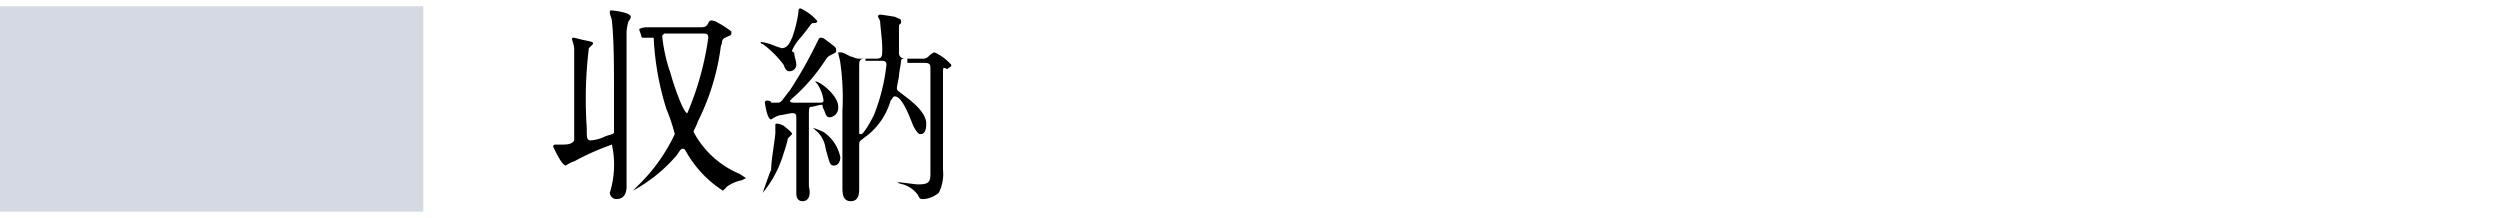 <svg viewBox="0 0 119.3 10.4" xmlns="http://www.w3.org/2000/svg"><path d="m0 .3h20.2v9.8h-20.2z" fill="#d4d9e3"/><path d="m29.2 6.9a12 12 0 0 0 -1.8.8 1.5 1.5 0 0 0 -.4.2c-.2 0-.6-.9-.6-.9a.09.09 0 0 1 .1-.1h.3c.2 0 .5 0 .6-.2v-4.4a1.8 1.8 0 0 0 -.1-.4c0-.1 0-.1.1-.1l.4.1c.5.1.5.1.5.2l-.2.2a20.1 20.1 0 0 0 -.1 3.8c0 .5 0 .6.2.6a1.94 1.94 0 0 0 .7-.2c.3-.1.4-.1.4-.2v-2c0-1 0-2.4-.1-3.3 0-.1-.1-.3-.1-.4s0-.1.1-.1.9.1.9.3a.3.3 0 0 1 -.1.2 2.11 2.11 0 0 0 -.1.5v7.4c0 .3-.1.6-.5.6a.32.32 0 0 1 -.3-.3 4.49 4.49 0 0 0 .1-2.3zm1.3-5.5c.1-.1.4-.1.4-.1h2.5c.2 0 .3 0 .4-.2s.2-.1.3-.1a5.1 5.1 0 0 1 .8.5v.1c0 .1-.1.1-.3.2s-.1.2-.2.4a11.14 11.14 0 0 1 -1.1 3.6c-.1.3-.2.4-.2.5a4.4 4.4 0 0 0 2.2 2l.3.2-.2.1a1.82 1.82 0 0 0 -.7.3l-.2.2a5.31 5.31 0 0 1 -1.6-1.6c-.2-.3-.2-.4-.3-.4s-.1 0-.3.3a7.34 7.34 0 0 1 -2.1 1.7l.4-.4a8.33 8.33 0 0 0 1.6-2.3 8.44 8.44 0 0 0 -.4-1.2 13.24 13.24 0 0 1 -.6-3.3c0-.1 0-.1-.1-.1h-.4a.09.09 0 0 1 -.1-.1zm1.8.2h-.6l-.1.1a7.44 7.44 0 0 0 .4 1.8c.1.4.6 1.9.8 1.9a14.21 14.21 0 0 0 1-3.6c0-.2-.1-.2-.3-.2z"/><path d="m37.8 6.4-.2.2a5.6 5.6 0 0 1 -.2.7 5.34 5.34 0 0 1 -1 1.9s.3-.9.4-1.1c0-.5.2-1.5.2-1.8v-.3c0-.1 0-.1.1-.1a1.06 1.06 0 0 1 .3.1c.1.1.4.3.4.4zm0-4.6a6.2 6.2 0 0 0 .3-1.2c0-.1 0-.2.1-.2a2.37 2.37 0 0 1 .8.6c0 .1-.1.1-.2.1s-.1.1-.6.7a2.17 2.17 0 0 0 -.4.6.09.09 0 0 0 .1.1c0 .2.1.4.1.6a.32.32 0 0 1 -.3.3c-.1 0-.2 0-.3-.3a4.74 4.74 0 0 0 -1-1 .09.09 0 0 1 -.1-.1 2.44 2.44 0 0 1 .7.2l.3.1c.3 0 .4-.3.5-.5zm.5 7.8c-.3 0-.3-.3-.3-.4v-3.6c0-.2-.1-.2-.2-.2s-.5.1-.6.1a1.5 1.5 0 0 0 -.4.2c-.2 0-.3-.8-.3-.8a.09.09 0 0 1 .1-.1s.2 0 .2.1h.3c.2 0 .2-.1.6-.6a20.86 20.86 0 0 0 1.3-2.3c.1-.2.1-.2.2-.2s.2.1.6.4c.1.1.1.1.1.2s0 .1-.2.2-.2.1-.4.4a8.67 8.67 0 0 1 -1.5 1.7l-.1.1c0 .1.1.1.3.1h1.1c.1 0 .2 0 .2-.1a1.9 1.9 0 0 0 -.3-.8l-.1-.1c.1-.1 1.1.6 1.1 1.2a.46.46 0 0 1 -.4.5c-.2 0-.2-.2-.3-.4s0-.2-.1-.2-.4.1-.5.1-.1.1-.1.5v3.3c.1.4 0 .7-.3.7zm1.8-2.1c0 .2-.1.4-.3.4s-.2-.1-.4-.8a1.35 1.35 0 0 0 -.5-.9l-.1-.1a4.34 4.34 0 0 1 .5.2 1.92 1.92 0 0 1 .8 1.2zm3.2-4.7c-.2 0-.3 0-.3.1s-.1.6-.1.7-.1.5-.1.6 0 .1.4.4 1 .8 1 1.3-.2.5-.3.5-.3-.3-.4-.6c-.2-.5-.5-1.2-.8-1.2-.1 0-.1.1-.2.2a3.28 3.28 0 0 1 -1.3 1.8c-.1.1-.2.1-.2.3v2.1c0 .2 0 .6-.4.6s-.4-.4-.4-.7v-3.6a11.78 11.78 0 0 0 -.1-2.3c0-.1-.1-.4-.1-.5h.1c.1 0 .1 0 .5.2.1 0 .2.1.4.1h.8c.3 0 .3-.1.3-.5s-.1-1.1-.1-1.3l-.1-.2a.09.09 0 0 1 .1-.1c.1 0 .7.1.7.1.2.1.3.1.3.2v.1l-.1.1v1.3a.27.27 0 0 0 .24.3h.86a.37.37 0 0 0 .3-.1s.2-.2.3-.2a2.37 2.37 0 0 1 .8.6c0 .1-.1.1-.2.2-.2-.1-.2-.1-.2.2v4.6a2 2 0 0 1 -.2 1.1 1.3 1.3 0 0 1 -.7.3c-.2 0-.2 0-.3-.2a1.36 1.36 0 0 0 -.7-.5 1.06 1.06 0 0 1 -.3-.1h.1c.1 0 .8.1.9.1.5 0 .6-.1.6-.5v-5c0-.2 0-.3-.3-.3h-.8zm-2 0c-.3 0-.3.1-.3.4v3.1c0 .1 0 .1.1.1s.4-.5.6-.9a9.09 9.09 0 0 0 .6-2.4c0-.2-.1-.2-.3-.2h-.7z"/></svg>